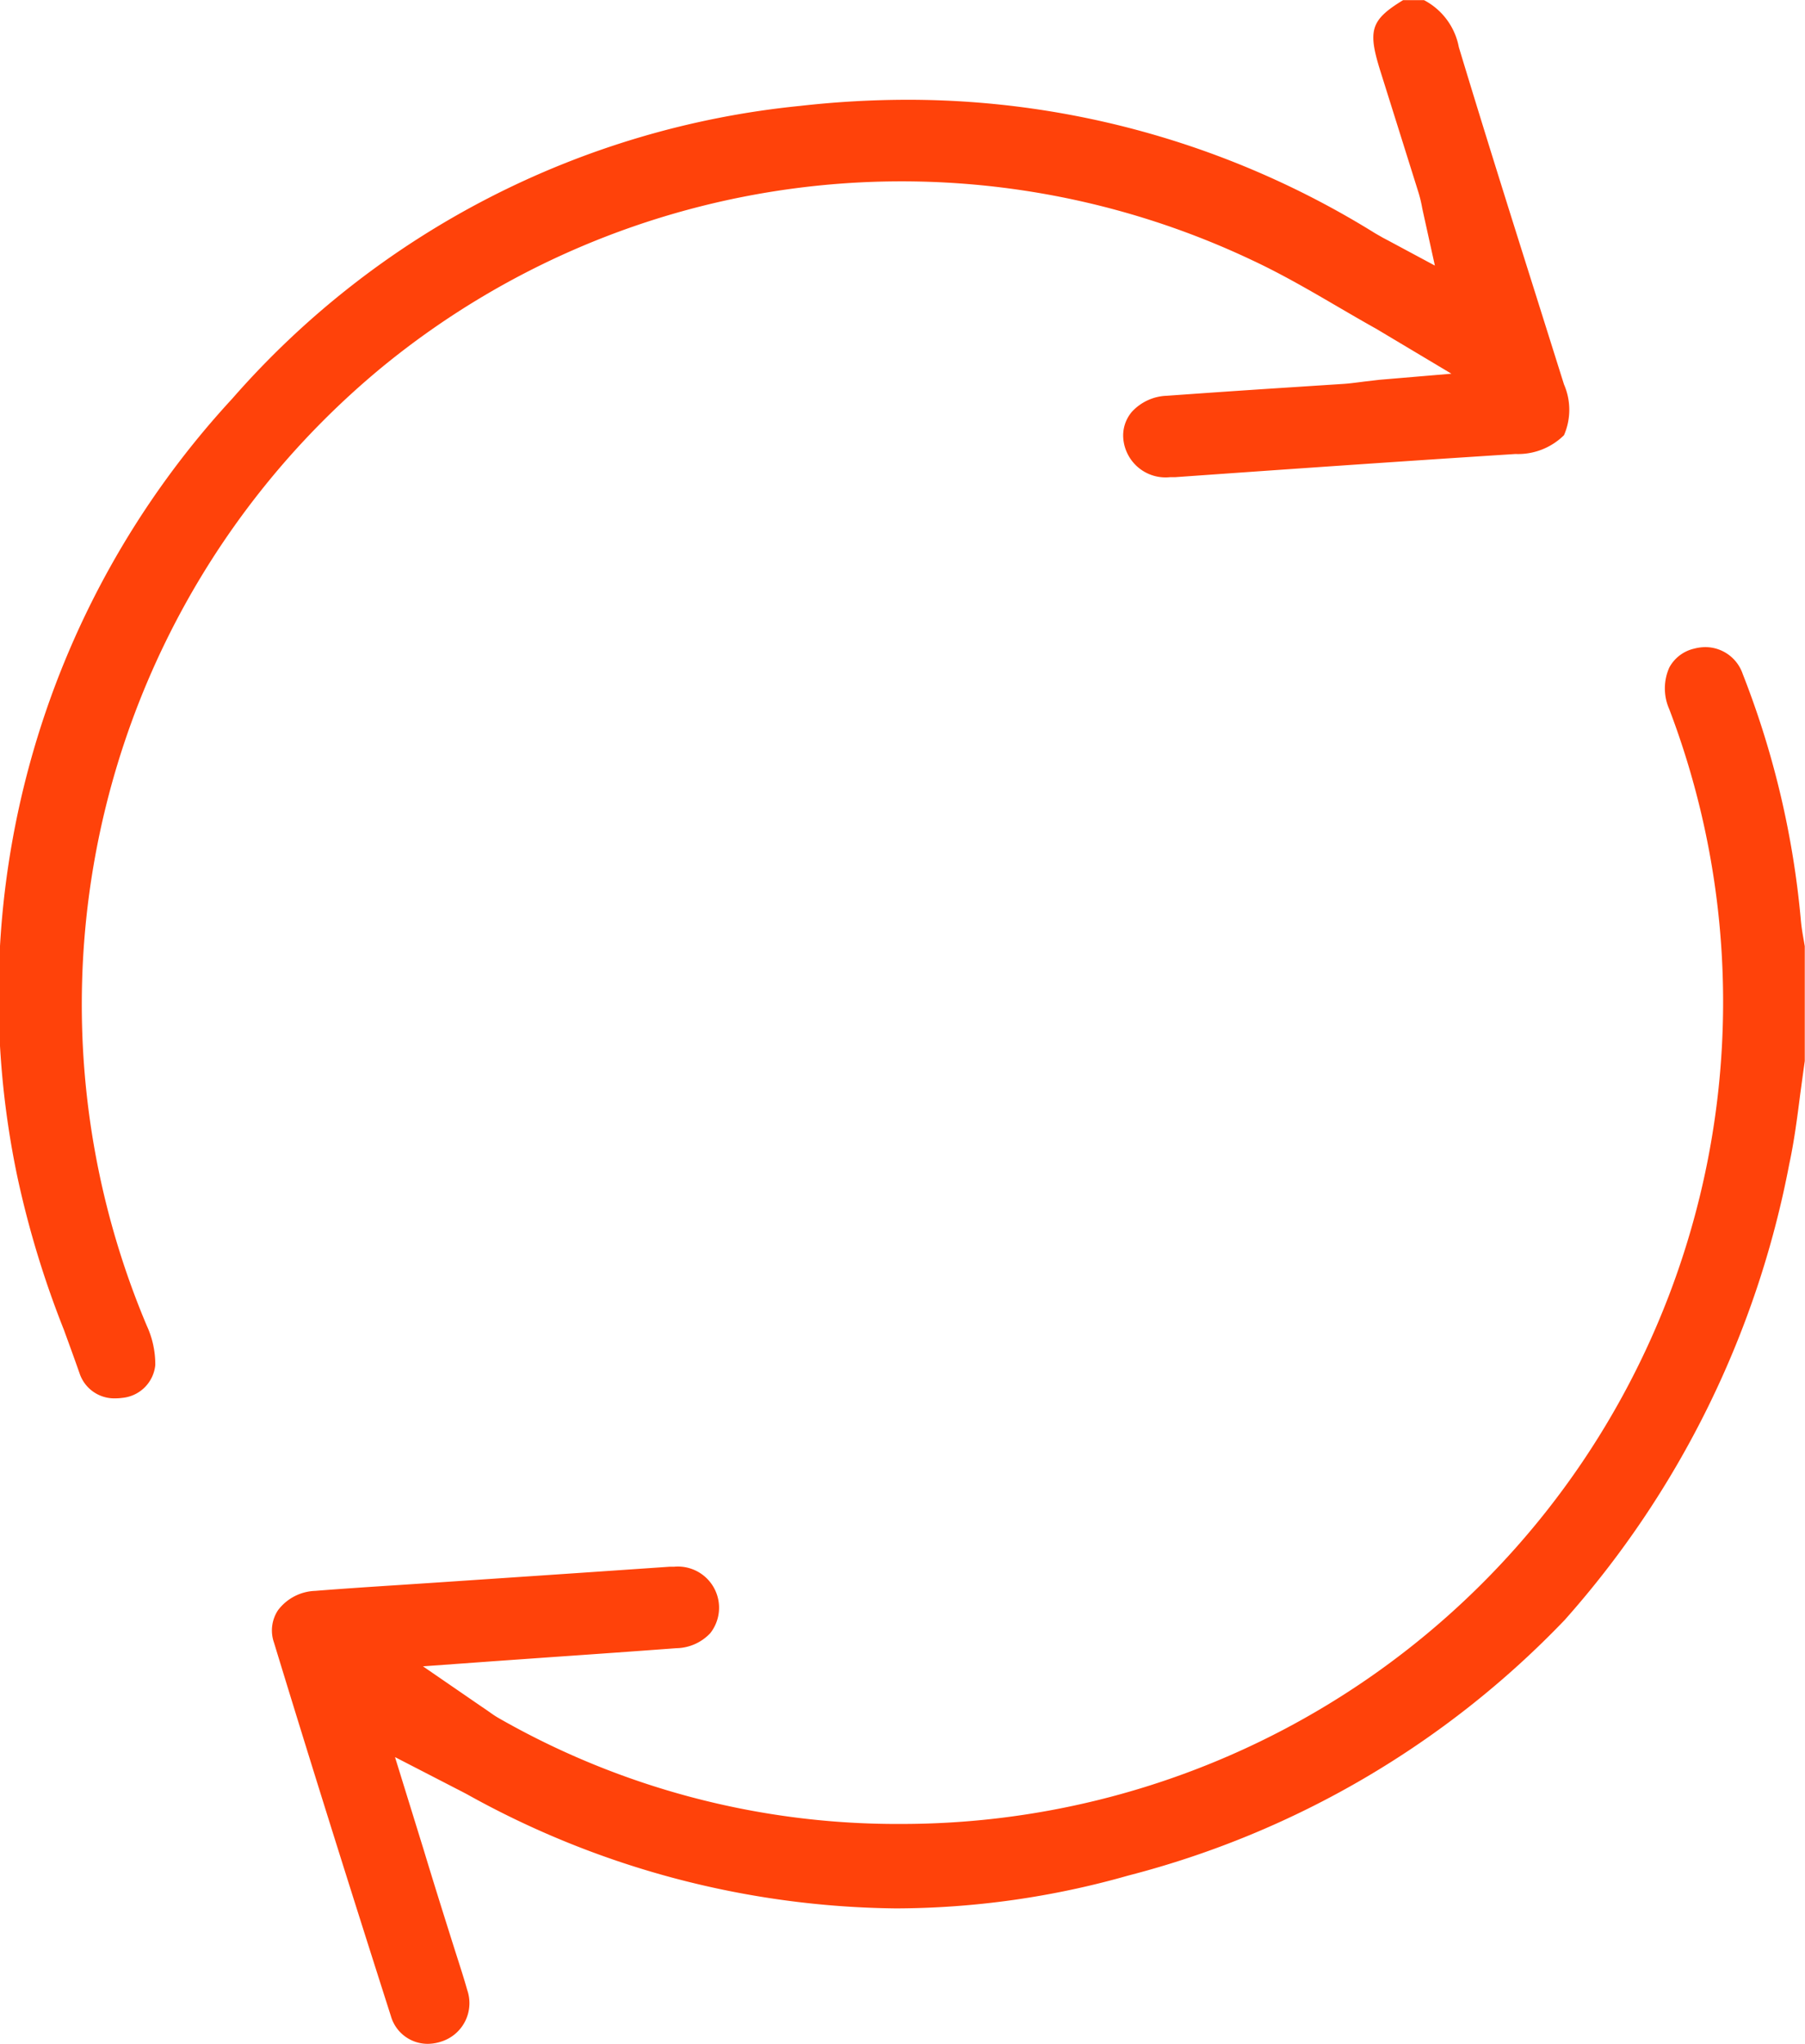 <svg xmlns="http://www.w3.org/2000/svg" xmlns:xlink="http://www.w3.org/1999/xlink" width="40.345" height="45.667" viewBox="0 0 40.345 45.667">
  <defs>
    <clipPath id="clip-path">
      <rect id="Rectangle_1358" data-name="Rectangle 1358" width="40.345" height="45.667" fill="#ff420a"/>
    </clipPath>
  </defs>
  <g id="Groupe_747" data-name="Groupe 747" clip-path="url(#clip-path)">
    <path id="Tracé_465" data-name="Tracé 465" d="M2.587,31.243a.817.817,0,0,1-.8-.534c-.117-.335-.241-.673-.36-1A21.517,21.517,0,0,1,.386,26.283,19.663,19.663,0,0,1,5.19,8.908,19.407,19.407,0,0,1,17.878,2.366,21.637,21.637,0,0,1,20.3,2.228,19.8,19.8,0,0,1,30.728,5.206c.056.034.108.061.173.1l.116.061,1.055.566L31.813,4.76c-.012-.055-.022-.1-.031-.149a2.9,2.9,0,0,0-.073-.3q-.4-1.275-.8-2.548l-.047-.149c-.293-.93-.239-1.161.5-1.612h.467a1.5,1.5,0,0,1,.779,1.052c.557,1.843,1.145,3.709,1.714,5.513q.318,1.01.636,2.021a1.42,1.42,0,0,1,0,1.135,1.46,1.46,0,0,1-1.085.42c-2.579.165-5.181.346-7.608.518q-.057,0-.112,0a.948.948,0,0,1-1.044-.848A.816.816,0,0,1,25.3,9.2a1.111,1.111,0,0,1,.78-.358q1.209-.087,2.418-.166l1.542-.1c.117-.008.228-.023.334-.036l.133-.017.326-.038,1.609-.136-1.675-1c-.287-.16-.578-.33-.86-.494-.622-.363-1.266-.738-1.939-1.051a18.312,18.312,0,0,0-19.4,2.375A18.462,18.462,0,0,0,3.279,29.616a2.067,2.067,0,0,1,.192.884.818.818,0,0,1-.741.733,1.039,1.039,0,0,1-.144.01" transform="translate(0 0.001)" fill="#ff420a"/>
    <path id="Tracé_466" data-name="Tracé 466" d="M69.91,189.235a.855.855,0,0,1-.828-.624c-1.013-3.17-1.843-5.821-2.613-8.345a.817.817,0,0,1,.092-.721,1.087,1.087,0,0,1,.831-.431c.628-.05,1.27-.092,1.89-.132l.835-.055,1.562-.105q1.815-.122,3.63-.247.051,0,.1,0a.92.92,0,0,1,.813,1.484,1.067,1.067,0,0,1-.759.336c-.923.069-1.846.134-2.8.2l-1.3.092L69.8,180.8l1.292.888.147.1c.091.065.169.121.261.173a17.938,17.938,0,0,0,8.977,2.361,18.368,18.368,0,0,0,17.18-24.908,1.147,1.147,0,0,1,0-.929.845.845,0,0,1,.557-.424.991.991,0,0,1,.254-.034.884.884,0,0,1,.831.6,19.91,19.91,0,0,1,1.3,5.509c.014.155.039.3.064.441.008.044.015.089.023.133v2.565c-.035.244-.067.49-.1.728-.07.548-.137,1.065-.247,1.576a21.337,21.337,0,0,1-5.018,10.184,20.638,20.638,0,0,1-9.757,5.712,19.139,19.139,0,0,1-5.195.734,20.111,20.111,0,0,1-9.584-2.55c-.08-.043-.16-.084-.262-.136l-.184-.095-1.164-.6.639,2.065c.2.661.4,1.3.6,1.934.044.141.089.282.134.423.086.269.168.522.241.781a.9.9,0,0,1-.582,1.154.982.982,0,0,1-.3.05" transform="translate(-60.346 -143.568)" fill="#ff420a"/>
  </g>
</svg>
